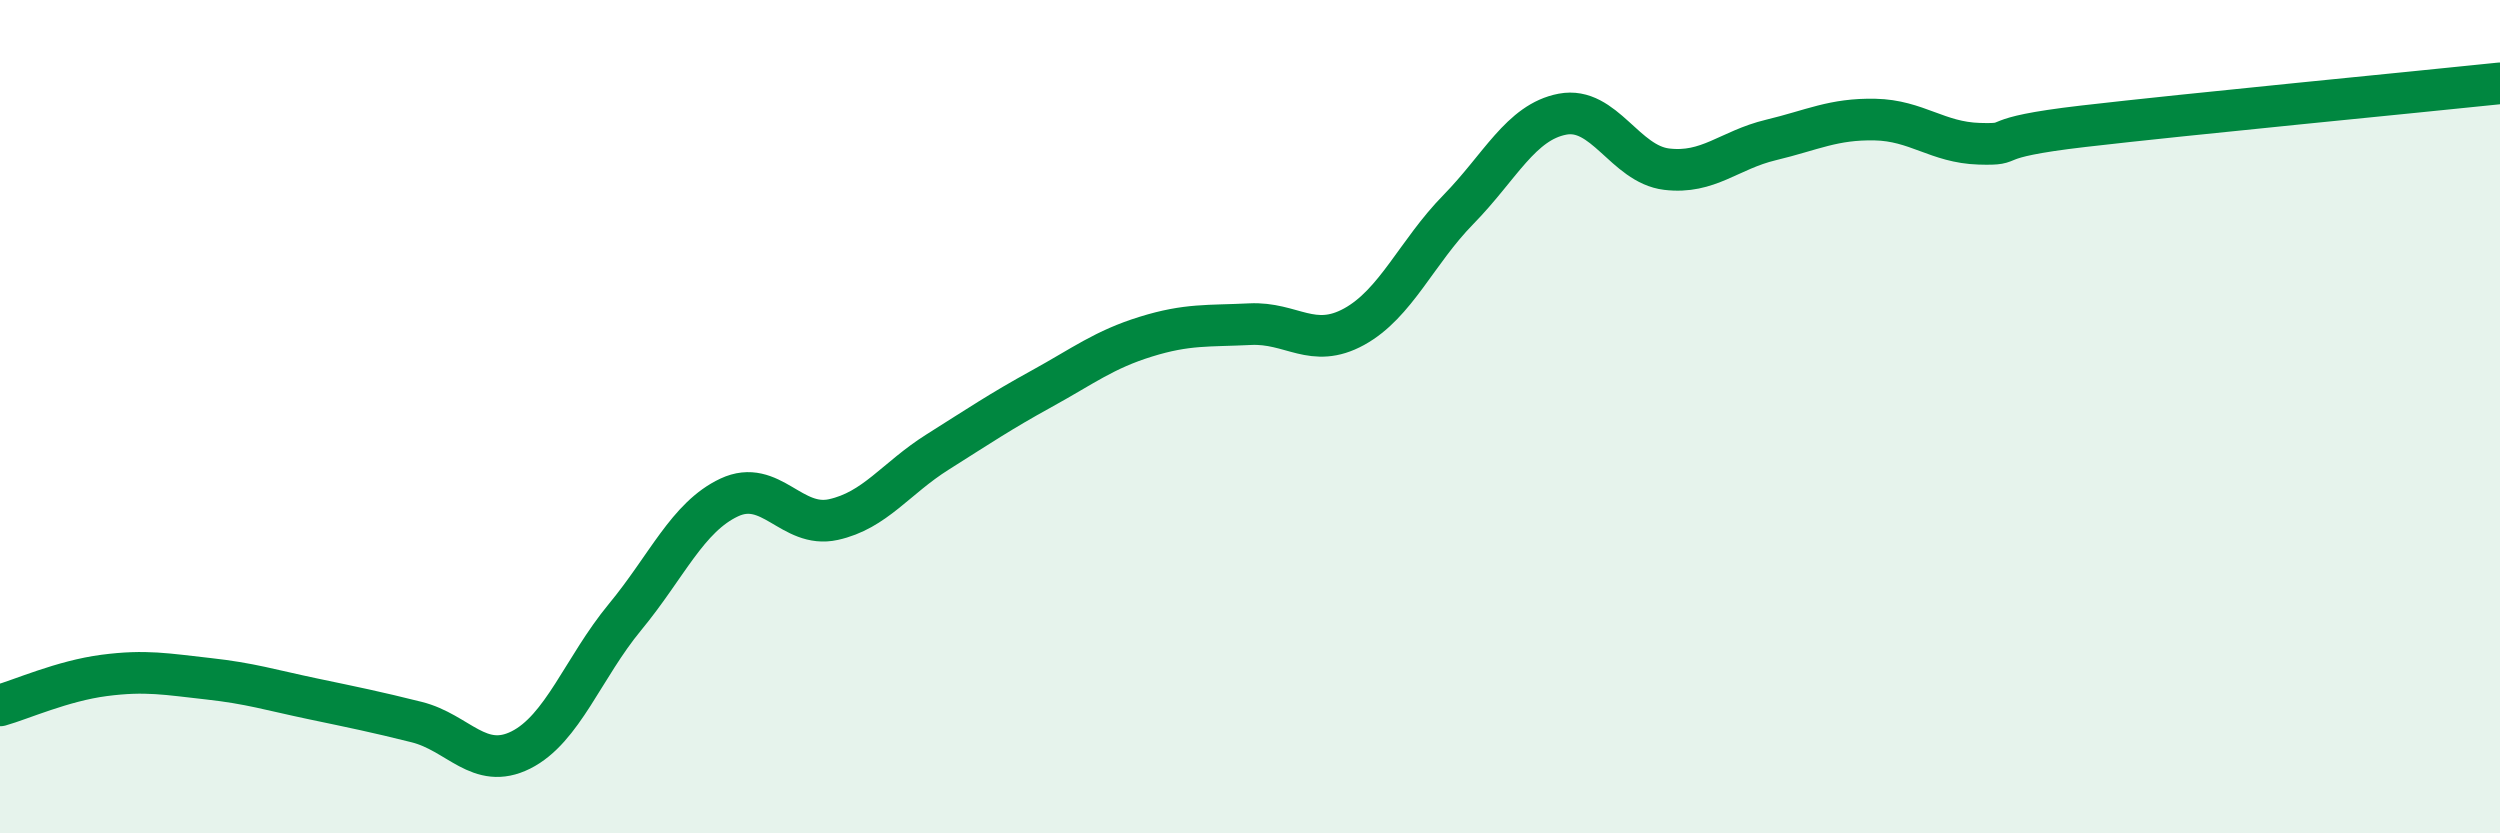 
    <svg width="60" height="20" viewBox="0 0 60 20" xmlns="http://www.w3.org/2000/svg">
      <path
        d="M 0,16.93 C 0.5,16.79 1.5,16.34 2.5,16.21 C 3.5,16.08 4,16.18 5,16.29 C 6,16.4 6.5,16.56 7.5,16.77 C 8.5,16.98 9,17.08 10,17.33 C 11,17.58 11.5,18.5 12.5,18 C 13.5,17.5 14,16.02 15,14.81 C 16,13.6 16.5,12.41 17.5,11.94 C 18.5,11.47 19,12.69 20,12.47 C 21,12.25 21.5,11.48 22.5,10.85 C 23.5,10.22 24,9.88 25,9.33 C 26,8.78 26.5,8.39 27.5,8.08 C 28.5,7.77 29,7.83 30,7.78 C 31,7.73 31.5,8.39 32.5,7.84 C 33.5,7.29 34,6.05 35,5.03 C 36,4.01 36.5,2.93 37.5,2.74 C 38.5,2.55 39,3.94 40,4.06 C 41,4.18 41.5,3.6 42.5,3.36 C 43.5,3.12 44,2.85 45,2.87 C 46,2.89 46.5,3.42 47.5,3.45 C 48.5,3.48 47.5,3.32 50,3.03 C 52.5,2.74 58,2.21 60,2L60 20L0 20Z"
        fill="#008740"
        opacity="0.1"
        stroke-linecap="round"
        stroke-linejoin="round"
      />
      <path
        d="M 0,16.93 C 0.5,16.79 1.5,16.34 2.5,16.21 C 3.5,16.08 4,16.18 5,16.29 C 6,16.4 6.5,16.56 7.5,16.77 C 8.5,16.98 9,17.08 10,17.33 C 11,17.58 11.5,18.5 12.5,18 C 13.5,17.5 14,16.02 15,14.81 C 16,13.6 16.5,12.41 17.5,11.94 C 18.5,11.47 19,12.69 20,12.47 C 21,12.25 21.5,11.48 22.5,10.85 C 23.5,10.22 24,9.88 25,9.33 C 26,8.78 26.5,8.39 27.5,8.08 C 28.5,7.77 29,7.83 30,7.78 C 31,7.73 31.5,8.39 32.5,7.84 C 33.5,7.29 34,6.05 35,5.03 C 36,4.01 36.5,2.93 37.5,2.74 C 38.5,2.55 39,3.94 40,4.06 C 41,4.18 41.5,3.6 42.5,3.36 C 43.5,3.12 44,2.85 45,2.87 C 46,2.89 46.5,3.42 47.5,3.45 C 48.5,3.48 47.5,3.32 50,3.03 C 52.5,2.74 58,2.21 60,2"
        stroke="#008740"
        stroke-width="1"
        fill="none"
        stroke-linecap="round"
        stroke-linejoin="round"
      />
    </svg>
  